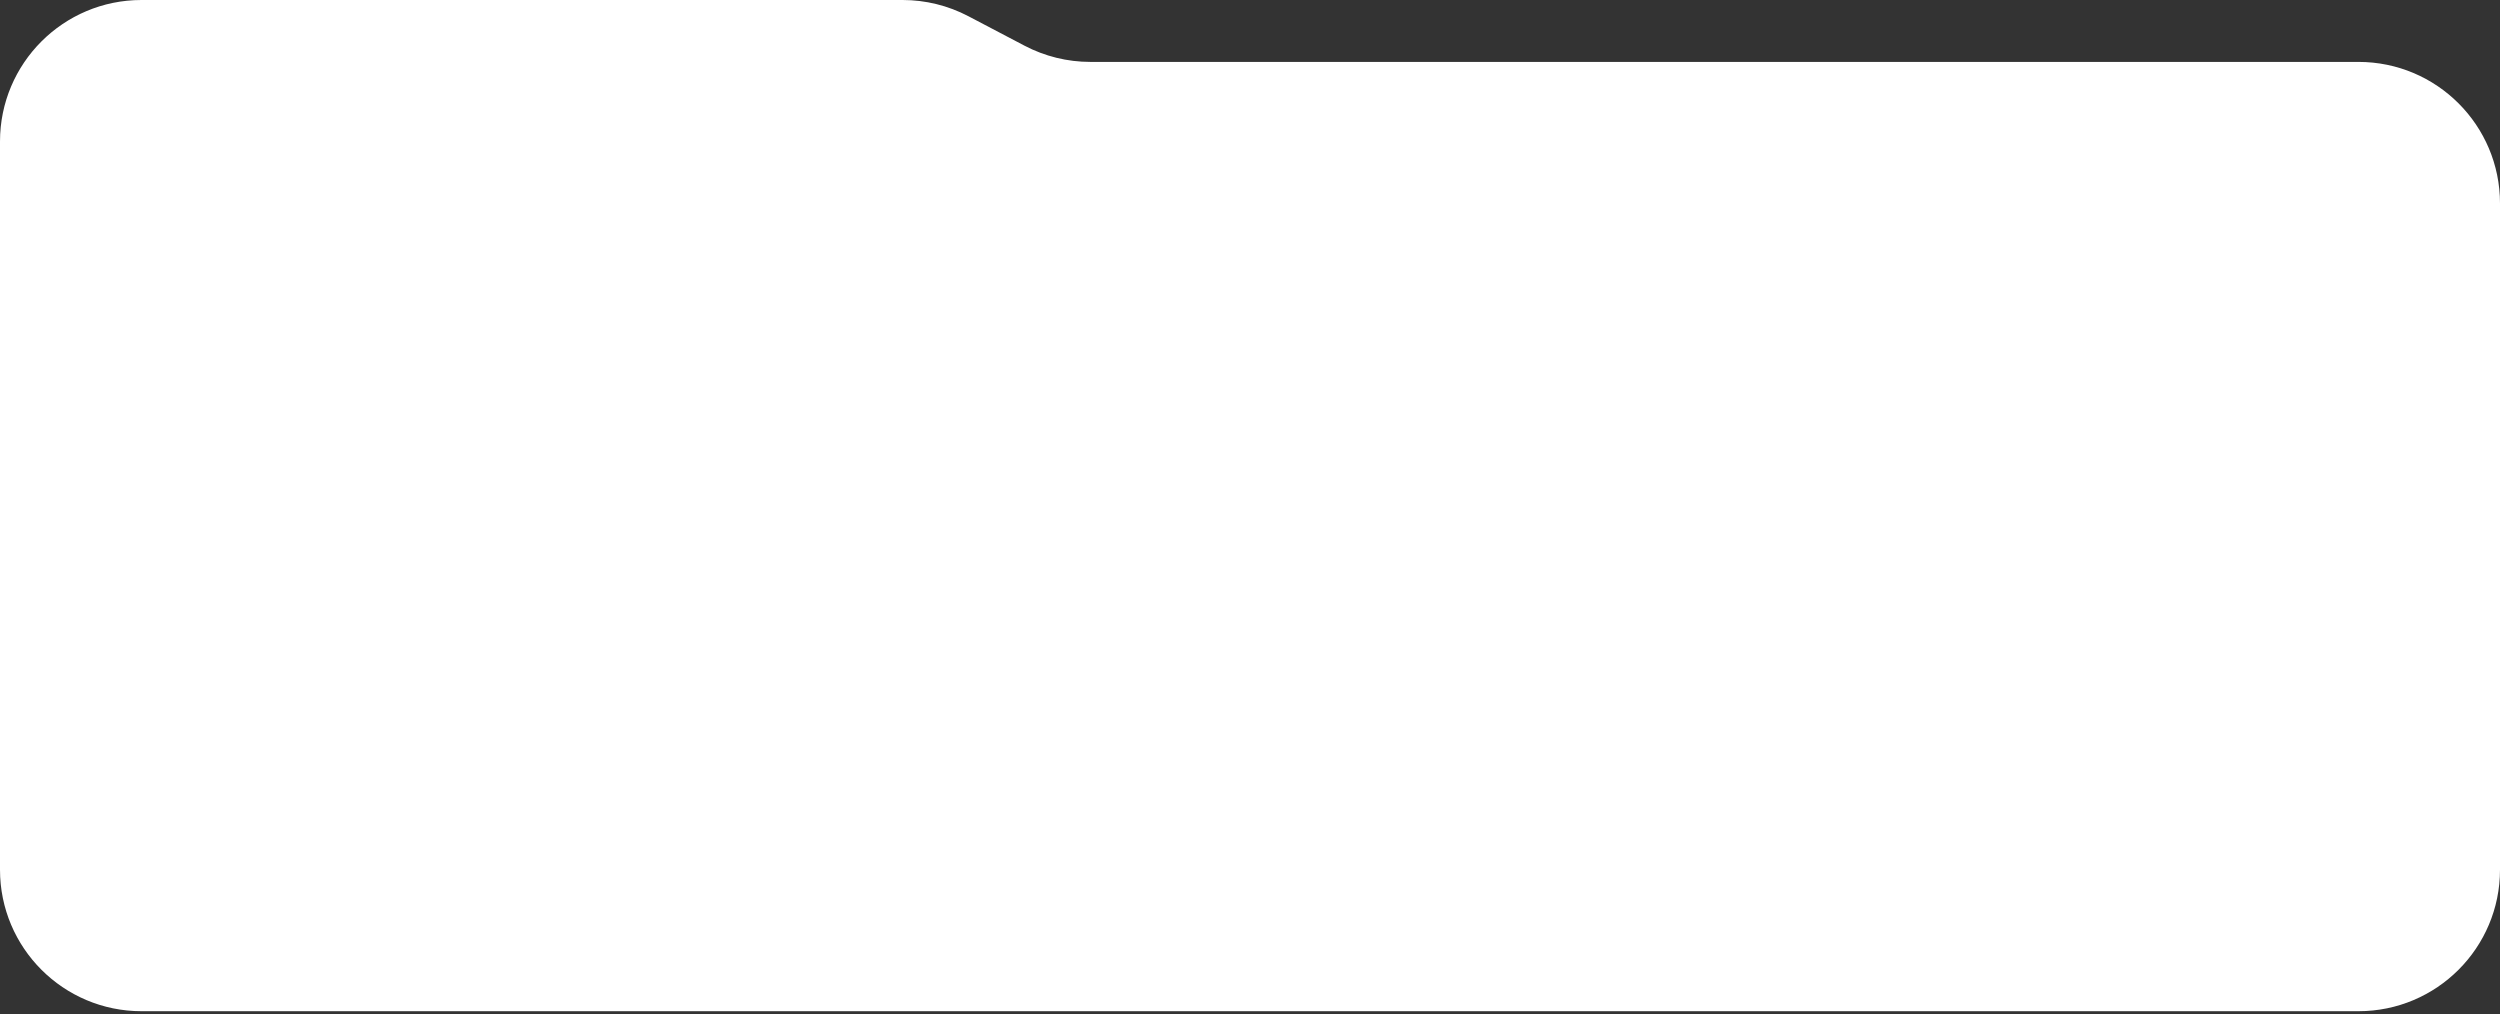 <?xml version="1.0" encoding="UTF-8"?> <svg xmlns="http://www.w3.org/2000/svg" width="424" height="172" viewBox="0 0 424 172" fill="none"><rect x="0" y="0" width="424" height="172" fill="#333333" stroke="none"/><path d="M0 24C0 10.745 10.745 0 24 0H153.083C156.969 0 160.798 0.944 164.239 2.75L173.761 7.75C177.202 9.556 181.031 10.5 184.917 10.5H400C413.255 10.5 424 21.245 424 34.5V147.5C424 160.755 413.255 171.5 400 171.5H24C10.745 171.5 0 160.755 0 147.5V24Z" fill="white"></path></svg> 